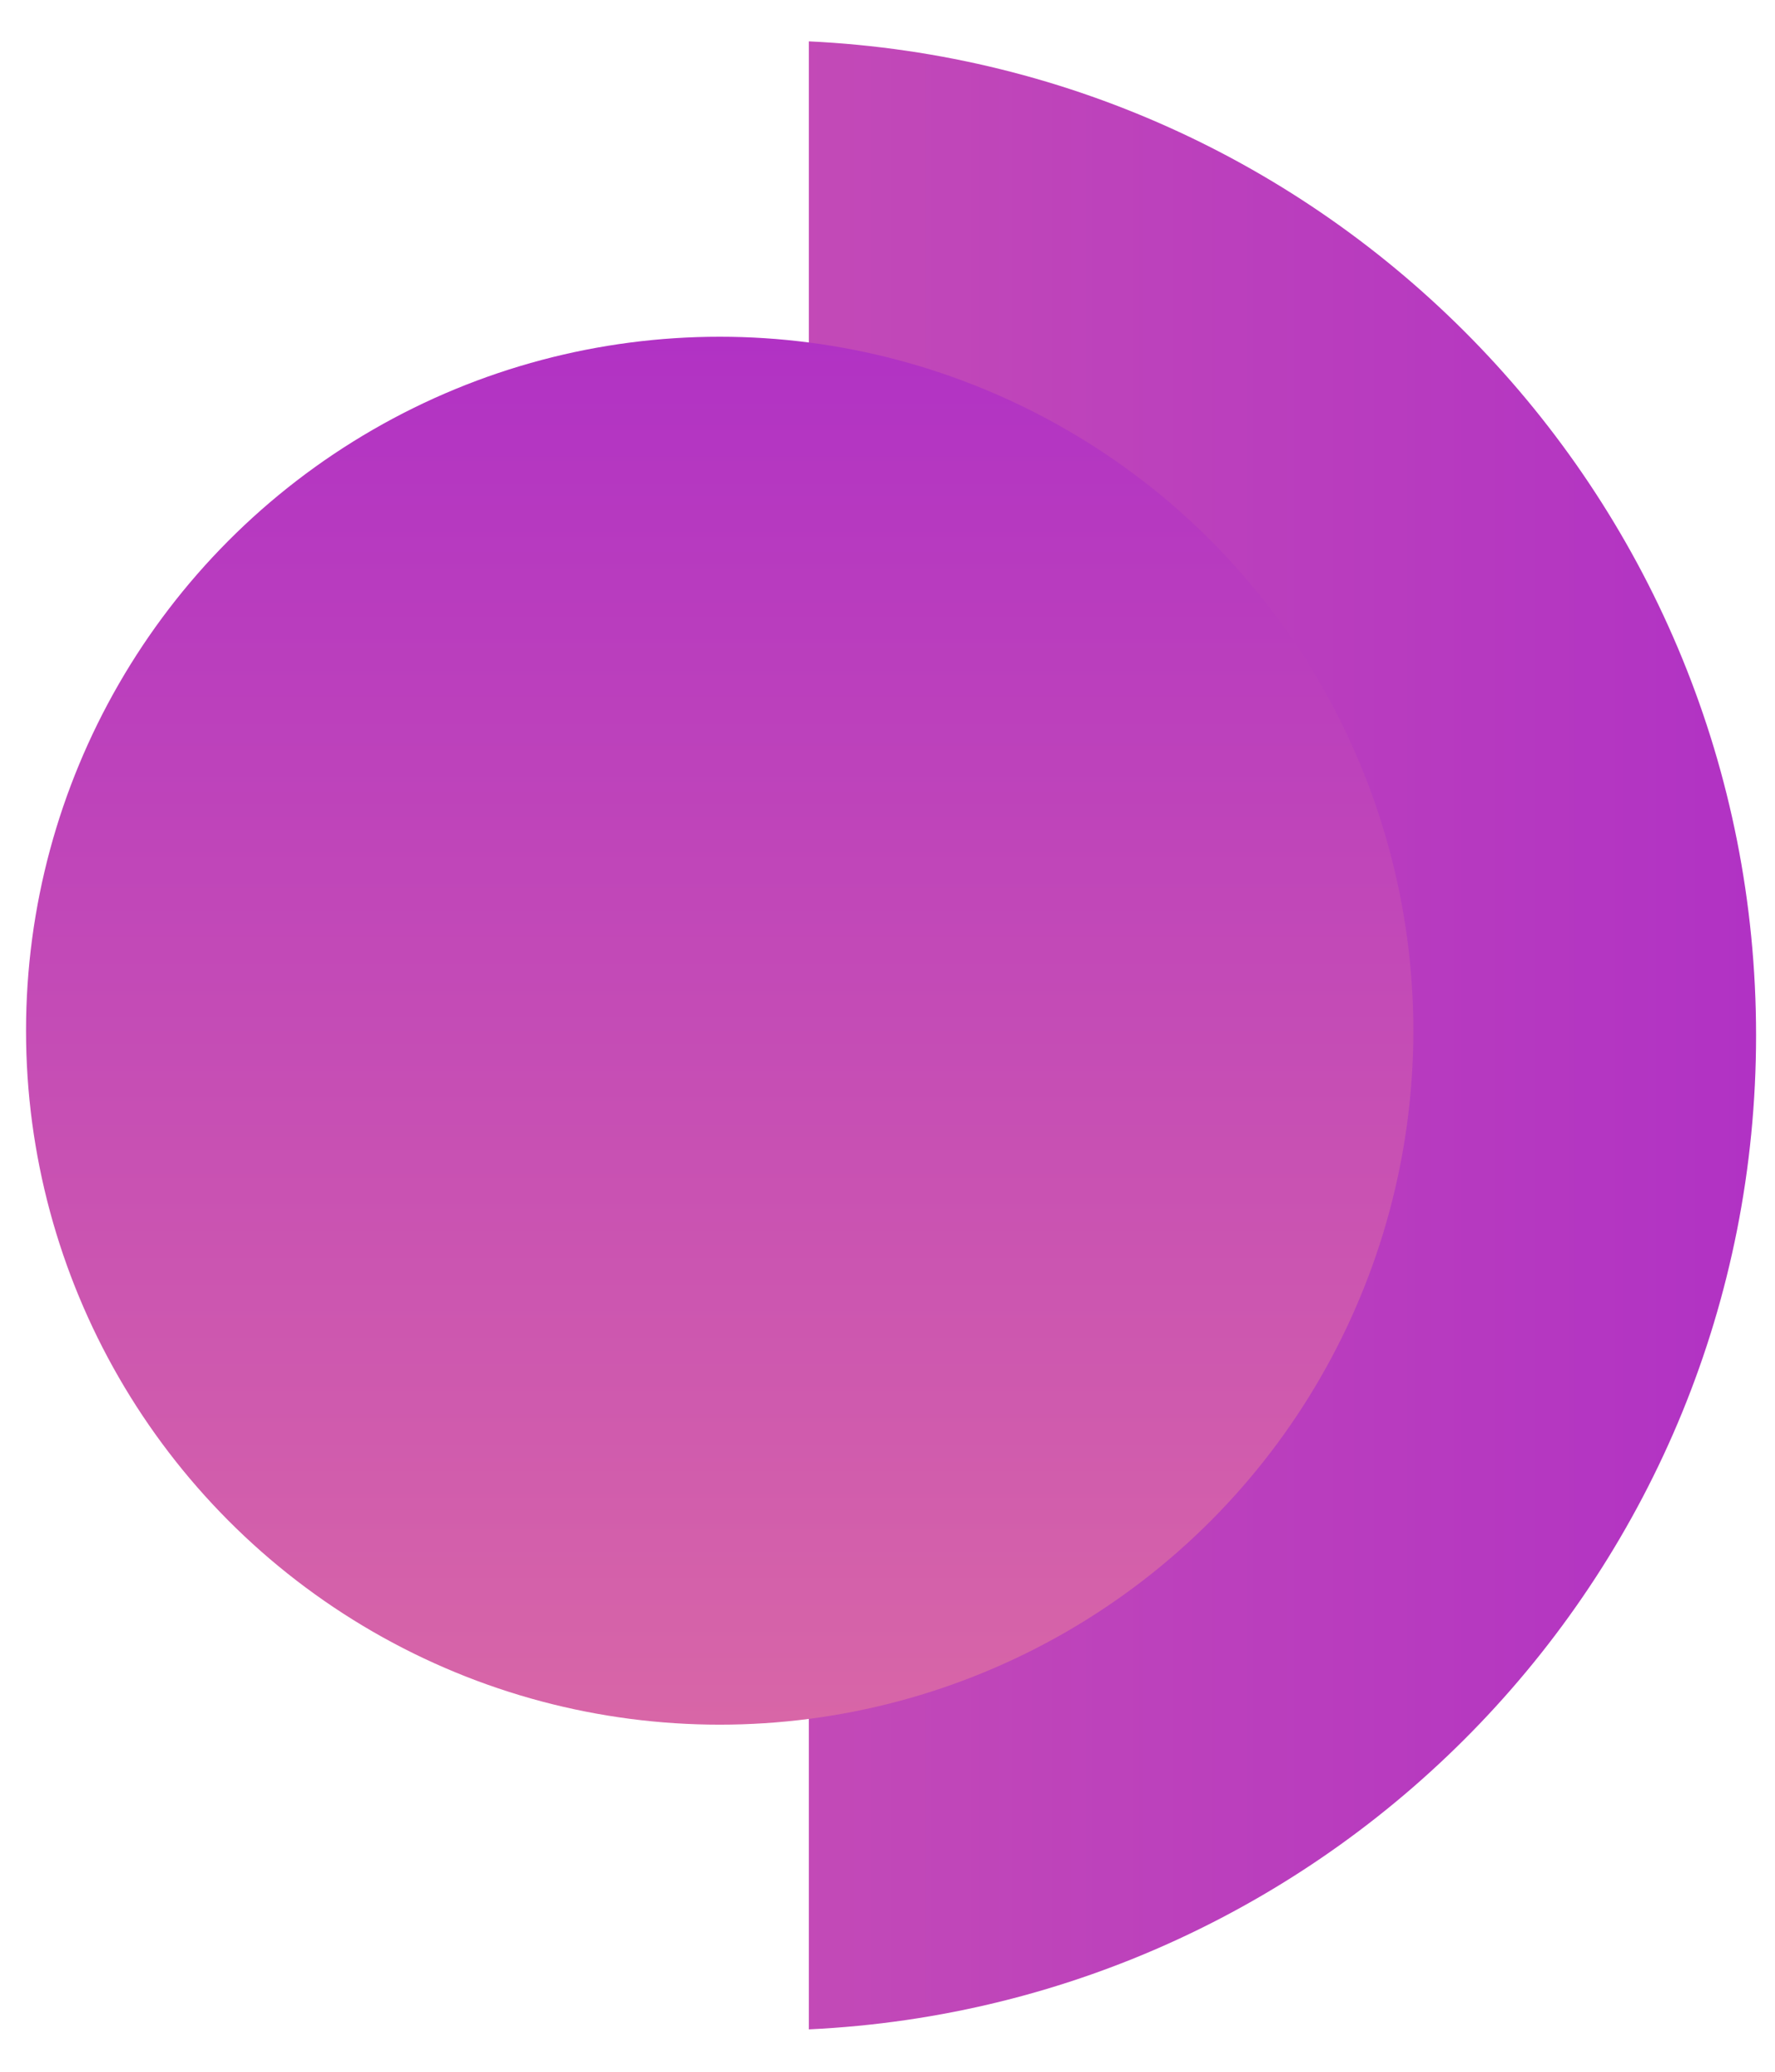 <svg fill="none" height="28" viewBox="0 0 24 28" width="24" xmlns="http://www.w3.org/2000/svg" xmlns:xlink="http://www.w3.org/1999/xlink"><linearGradient id="a"><stop offset="0" stop-color="#b132c4"/><stop offset="1" stop-color="#d866a7"/></linearGradient><linearGradient id="b" gradientUnits="userSpaceOnUse" x1="23.744" x2="-4.539" xlink:href="#a" y1="14" y2="14"/><linearGradient id="c" gradientUnits="userSpaceOnUse" x1="9.731" x2="9.731" xlink:href="#a" y1="4.551" y2="23.309"/><path clip-rule="evenodd" d="m10.936.559v26.868c7.13-.334 12.808-6.221 12.808-13.434 0-7.213-5.678-13.099-12.808-13.434zm-.621 26.883h-.038.019z" fill="url(#b)" fill-rule="evenodd"/><circle cx="9.731" cy="13.93" fill="url(#c)" r="9.379"/></svg>